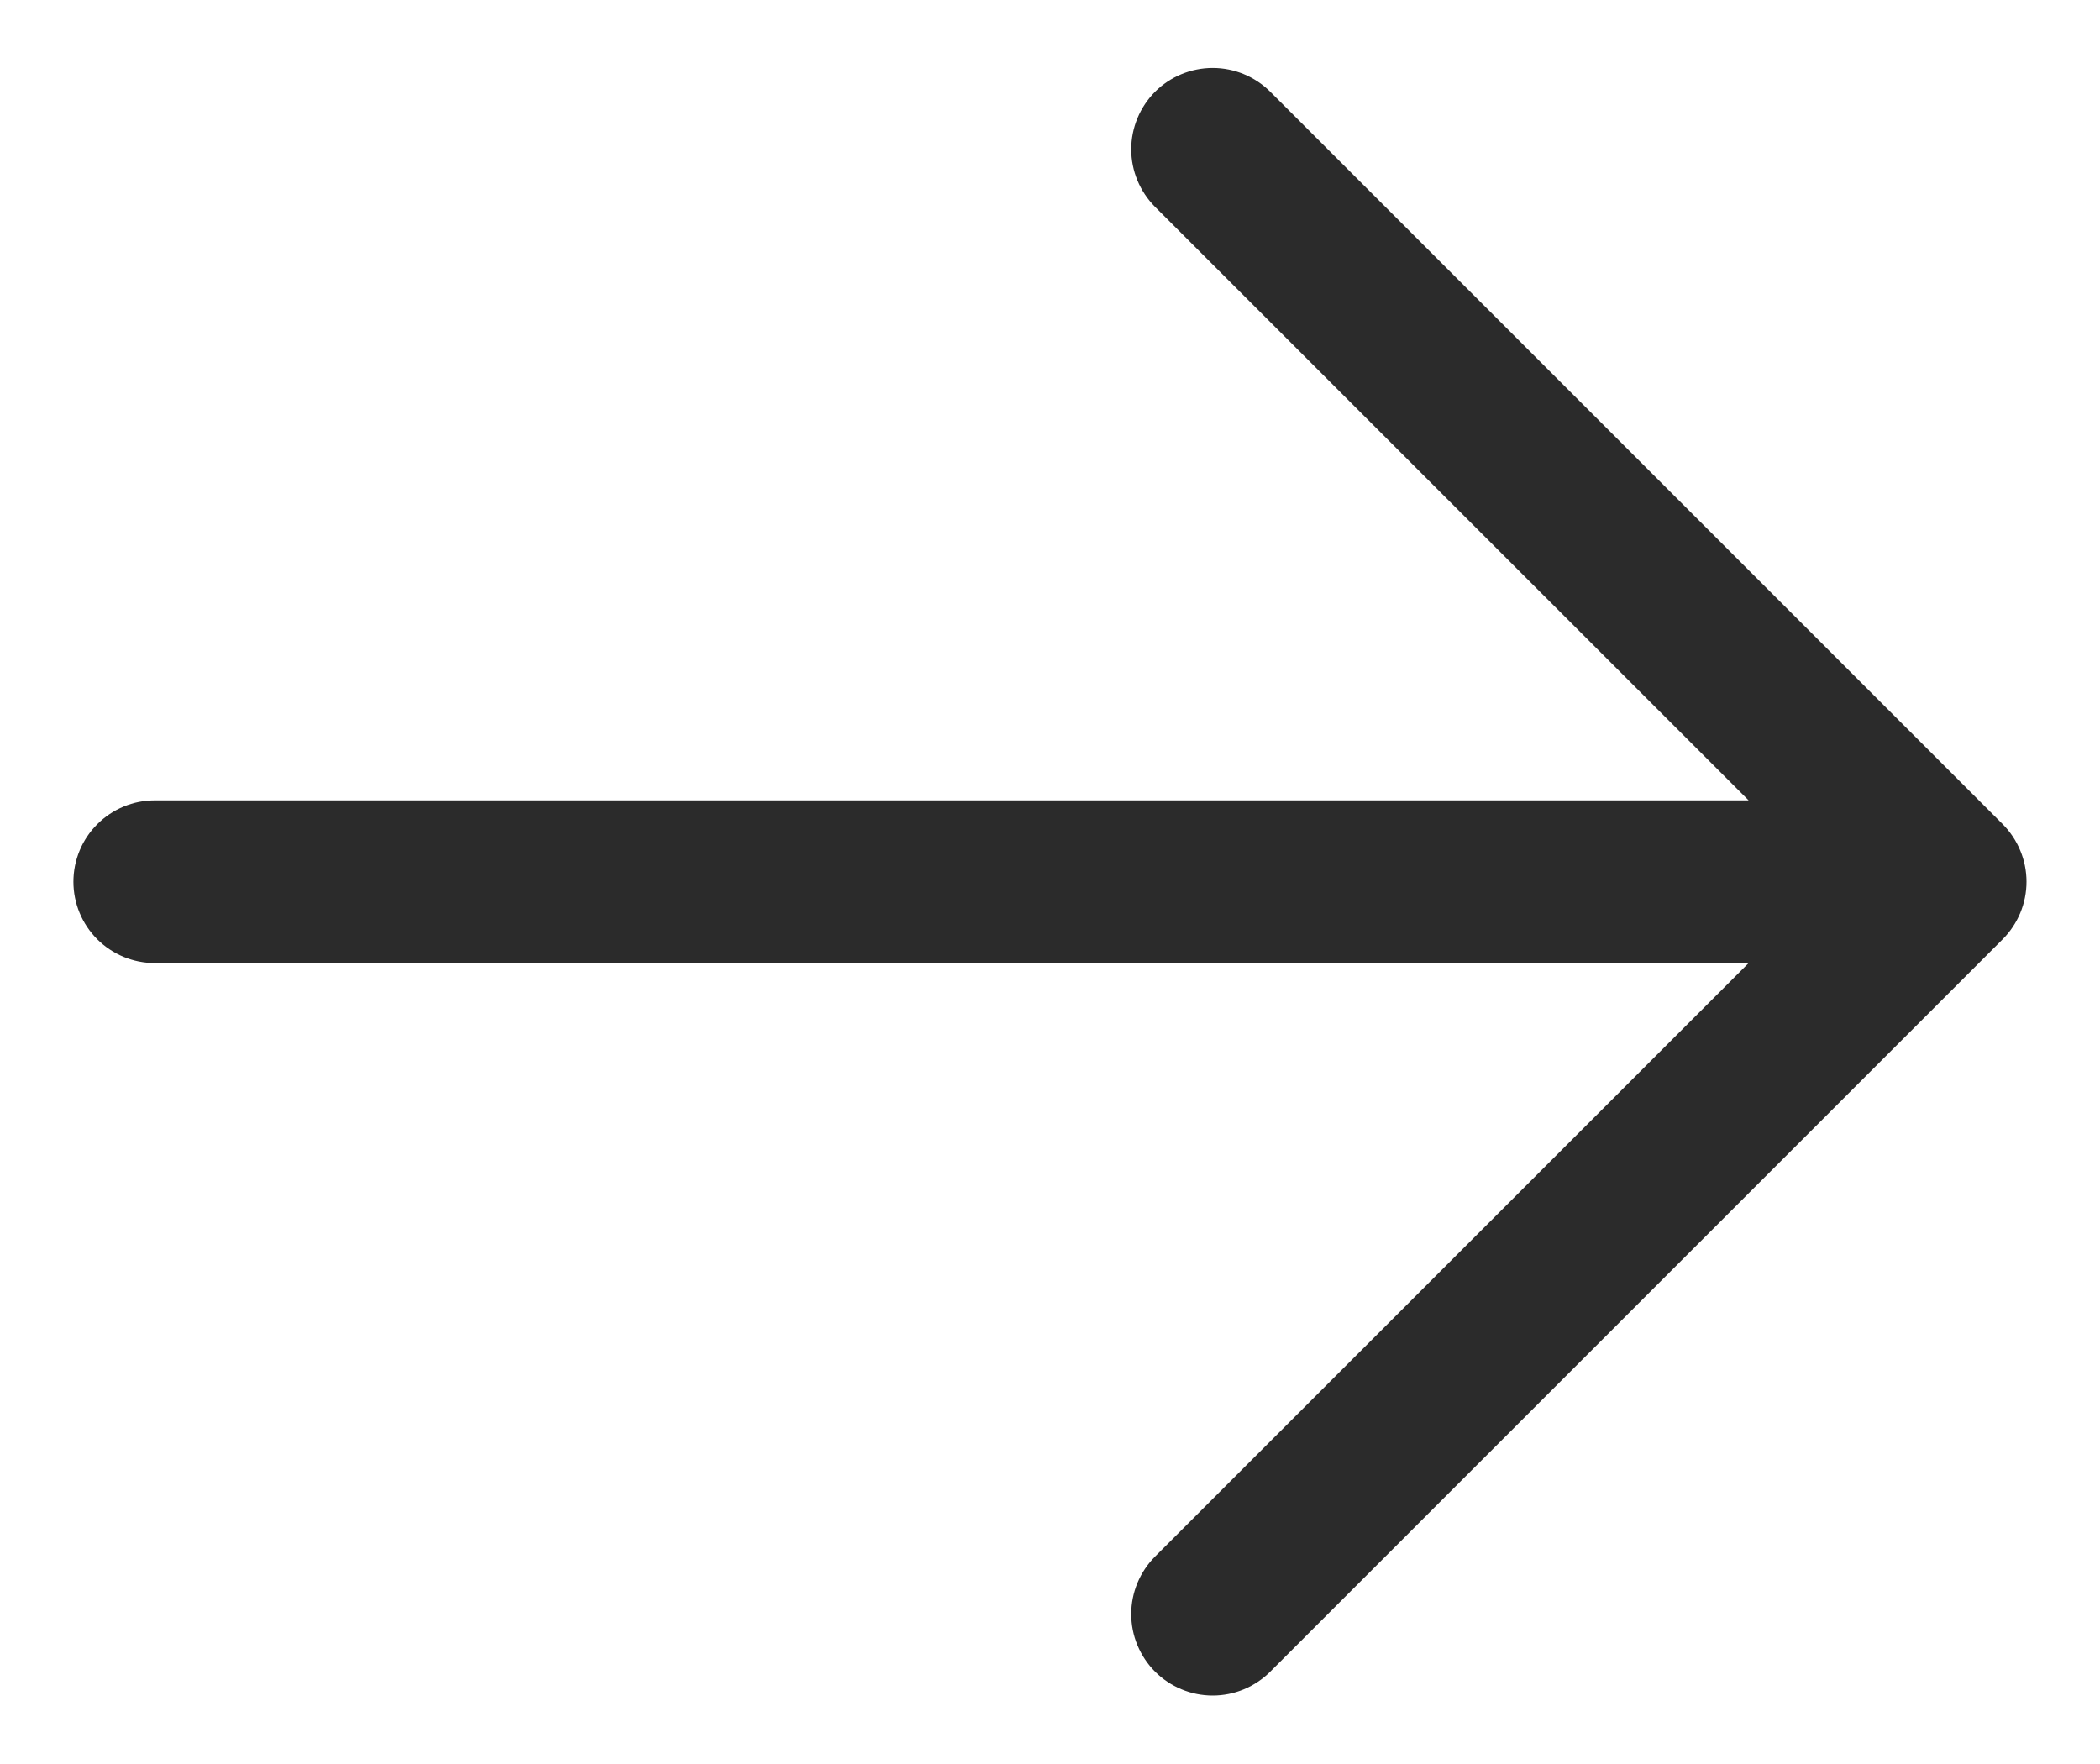 <svg width="25" height="21" viewBox="0 0 25 21" fill="none" xmlns="http://www.w3.org/2000/svg">
<path d="M13.751 19.901C13.661 19.811 13.59 19.704 13.541 19.586C13.492 19.469 13.467 19.343 13.467 19.215C13.467 19.088 13.492 18.962 13.541 18.844C13.59 18.727 13.661 18.62 13.751 18.53L20.817 11.465L1.843 11.465C1.586 11.465 1.34 11.363 1.158 11.182C0.976 11 0.874 10.754 0.874 10.497C0.874 10.24 0.976 9.993 1.158 9.812C1.34 9.63 1.586 9.528 1.843 9.528L20.817 9.528L13.751 2.463C13.57 2.281 13.467 2.035 13.467 1.778C13.467 1.521 13.57 1.274 13.751 1.092C13.933 0.911 14.18 0.809 14.437 0.809C14.694 0.809 14.94 0.911 15.122 1.092L23.841 9.811C23.931 9.901 24.002 10.008 24.051 10.126C24.1 10.243 24.125 10.369 24.125 10.497C24.125 10.624 24.1 10.75 24.051 10.868C24.002 10.985 23.931 11.092 23.841 11.182L15.122 19.901C15.032 19.991 14.925 20.062 14.808 20.111C14.69 20.16 14.564 20.185 14.437 20.185C14.309 20.185 14.183 20.16 14.066 20.111C13.948 20.062 13.841 19.991 13.751 19.901Z" fill="#2B2B2B"/>
</svg>
